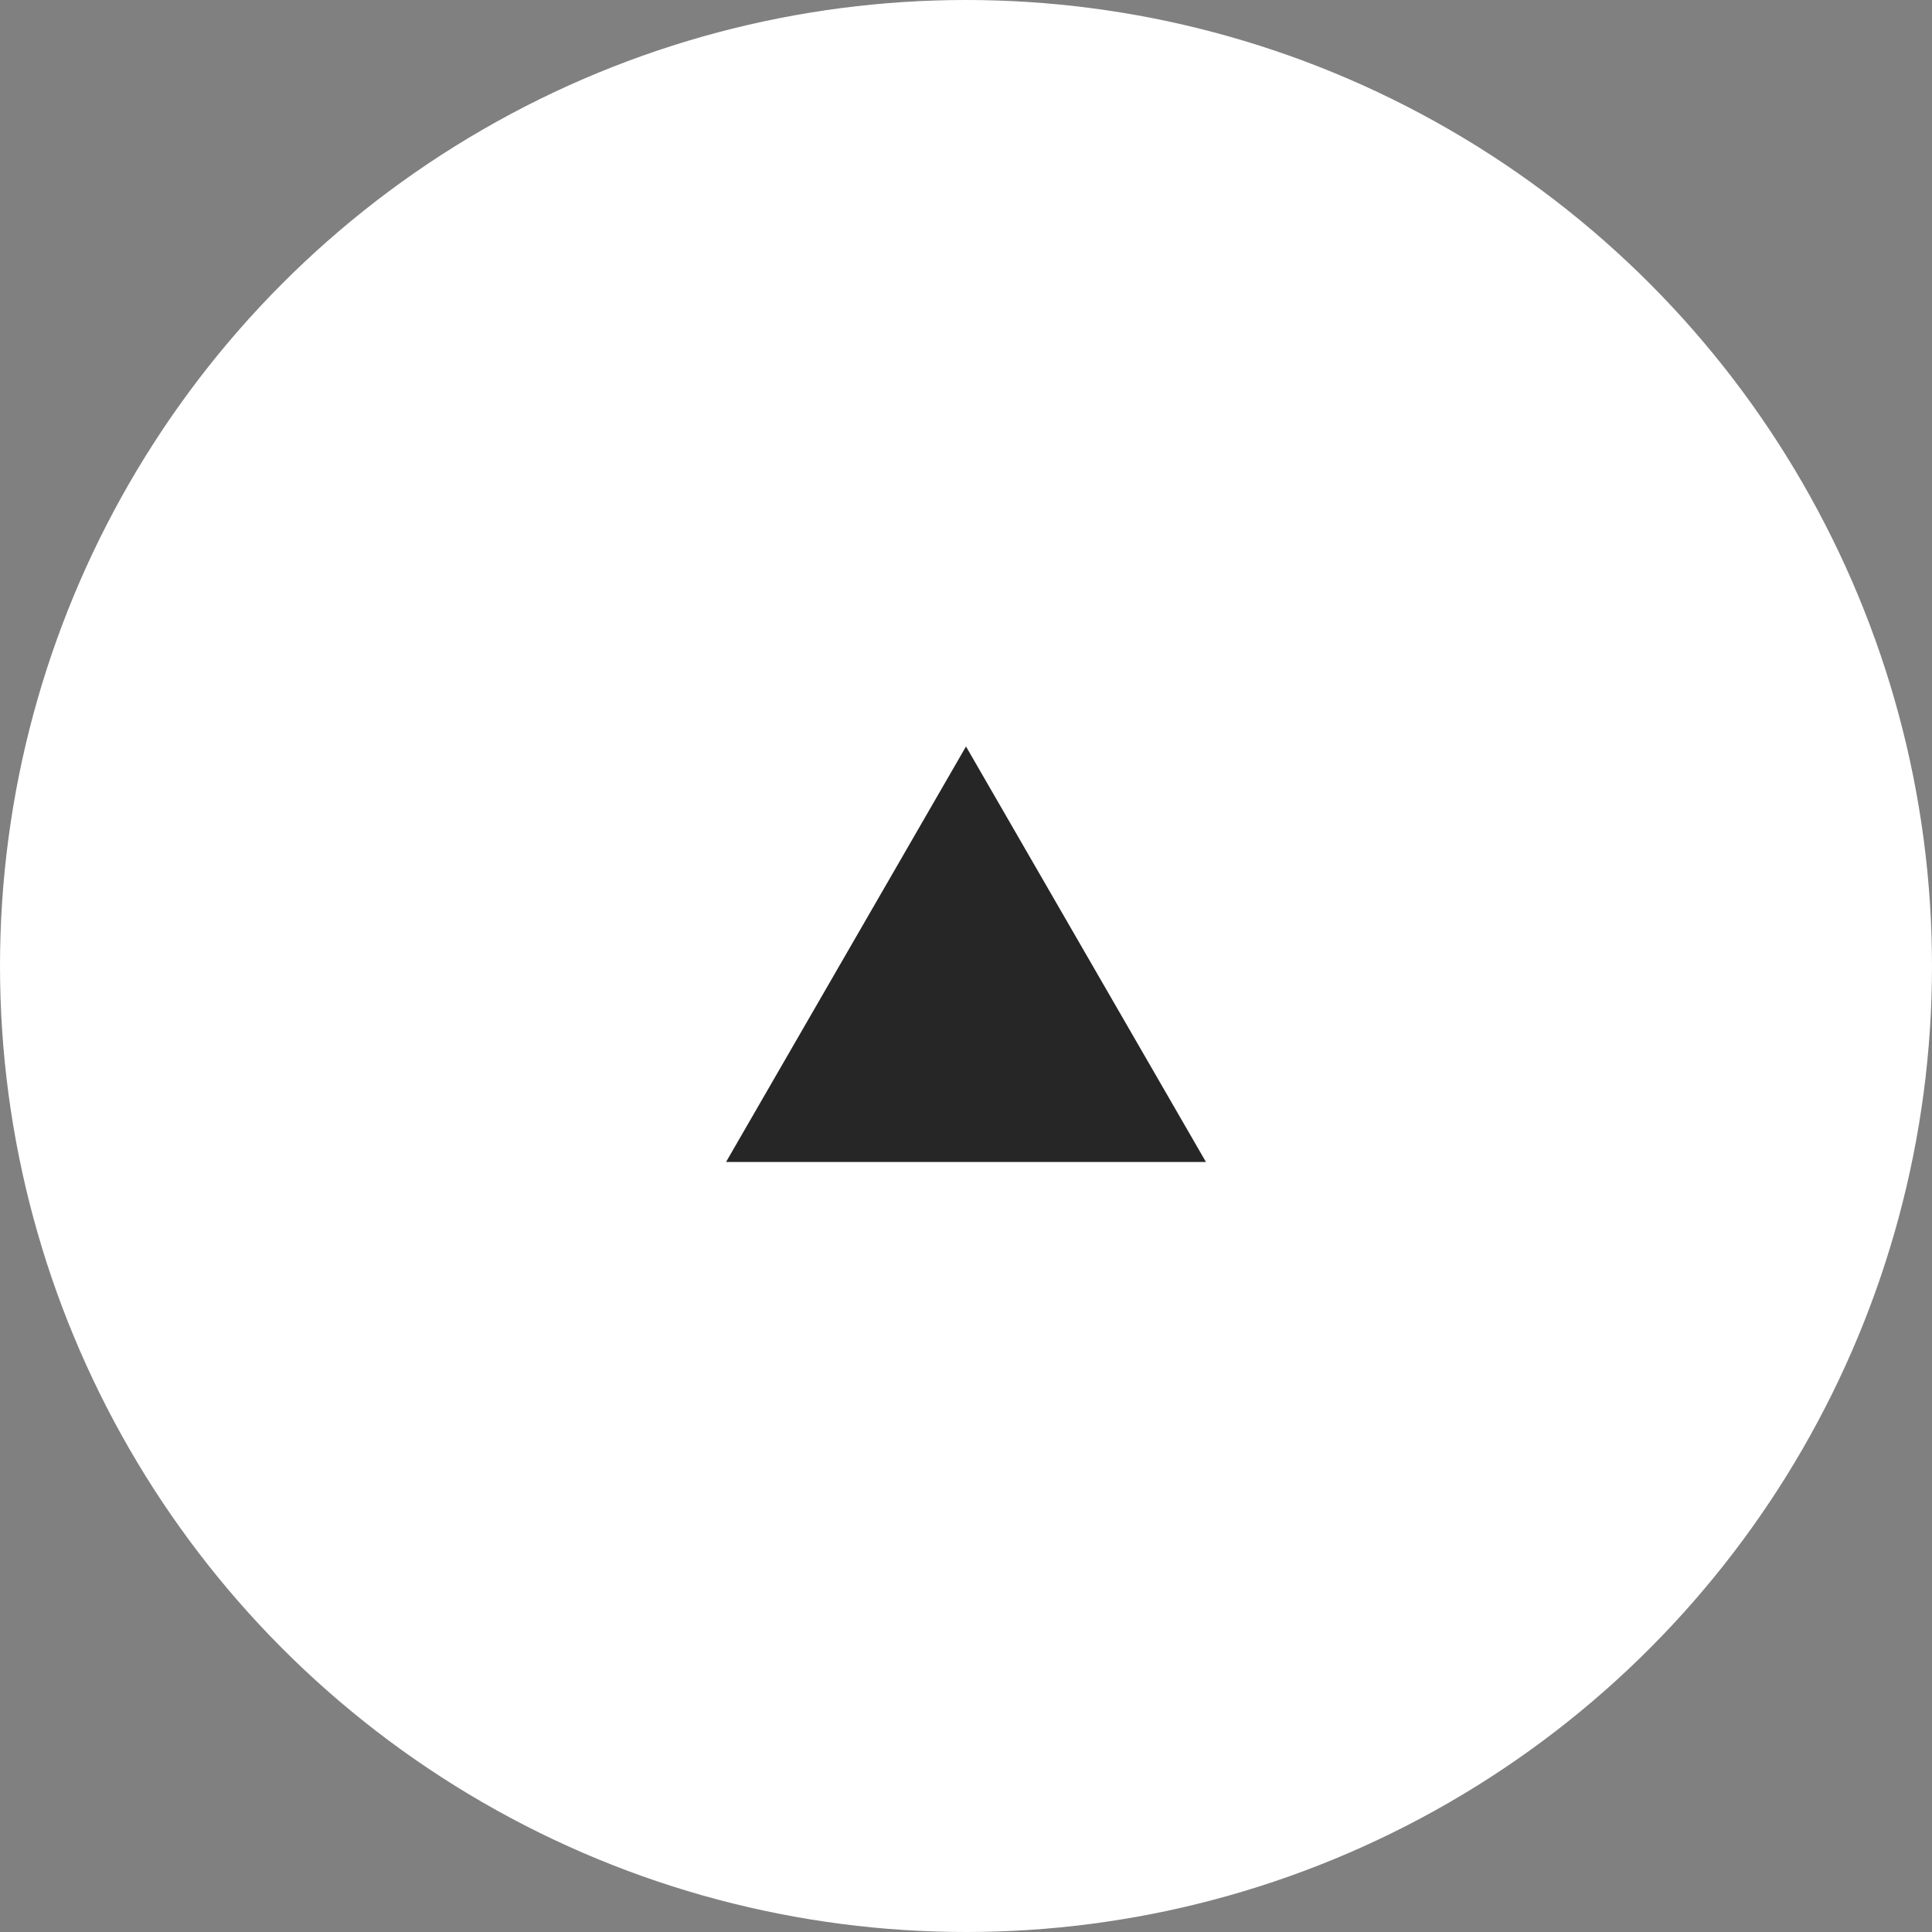 <svg xmlns="http://www.w3.org/2000/svg" viewBox="0 0 69 69"><rect x="0" y="0" width="69" height="69" fill="#808080" stroke="none"/><defs><style>.cls-1{fill:#FFFFFF;stroke:#FFFFFF;stroke-miterlimit:10;}.cls-2{fill:#262626;}</style></defs><g id="レイヤー_8" data-name="レイヤー 8"><circle class="cls-1" cx="34.5" cy="34.5" r="34"/><path class="cls-2" d="M43.07,41.5H25.93L34.5,26.66Z"/></g></svg>